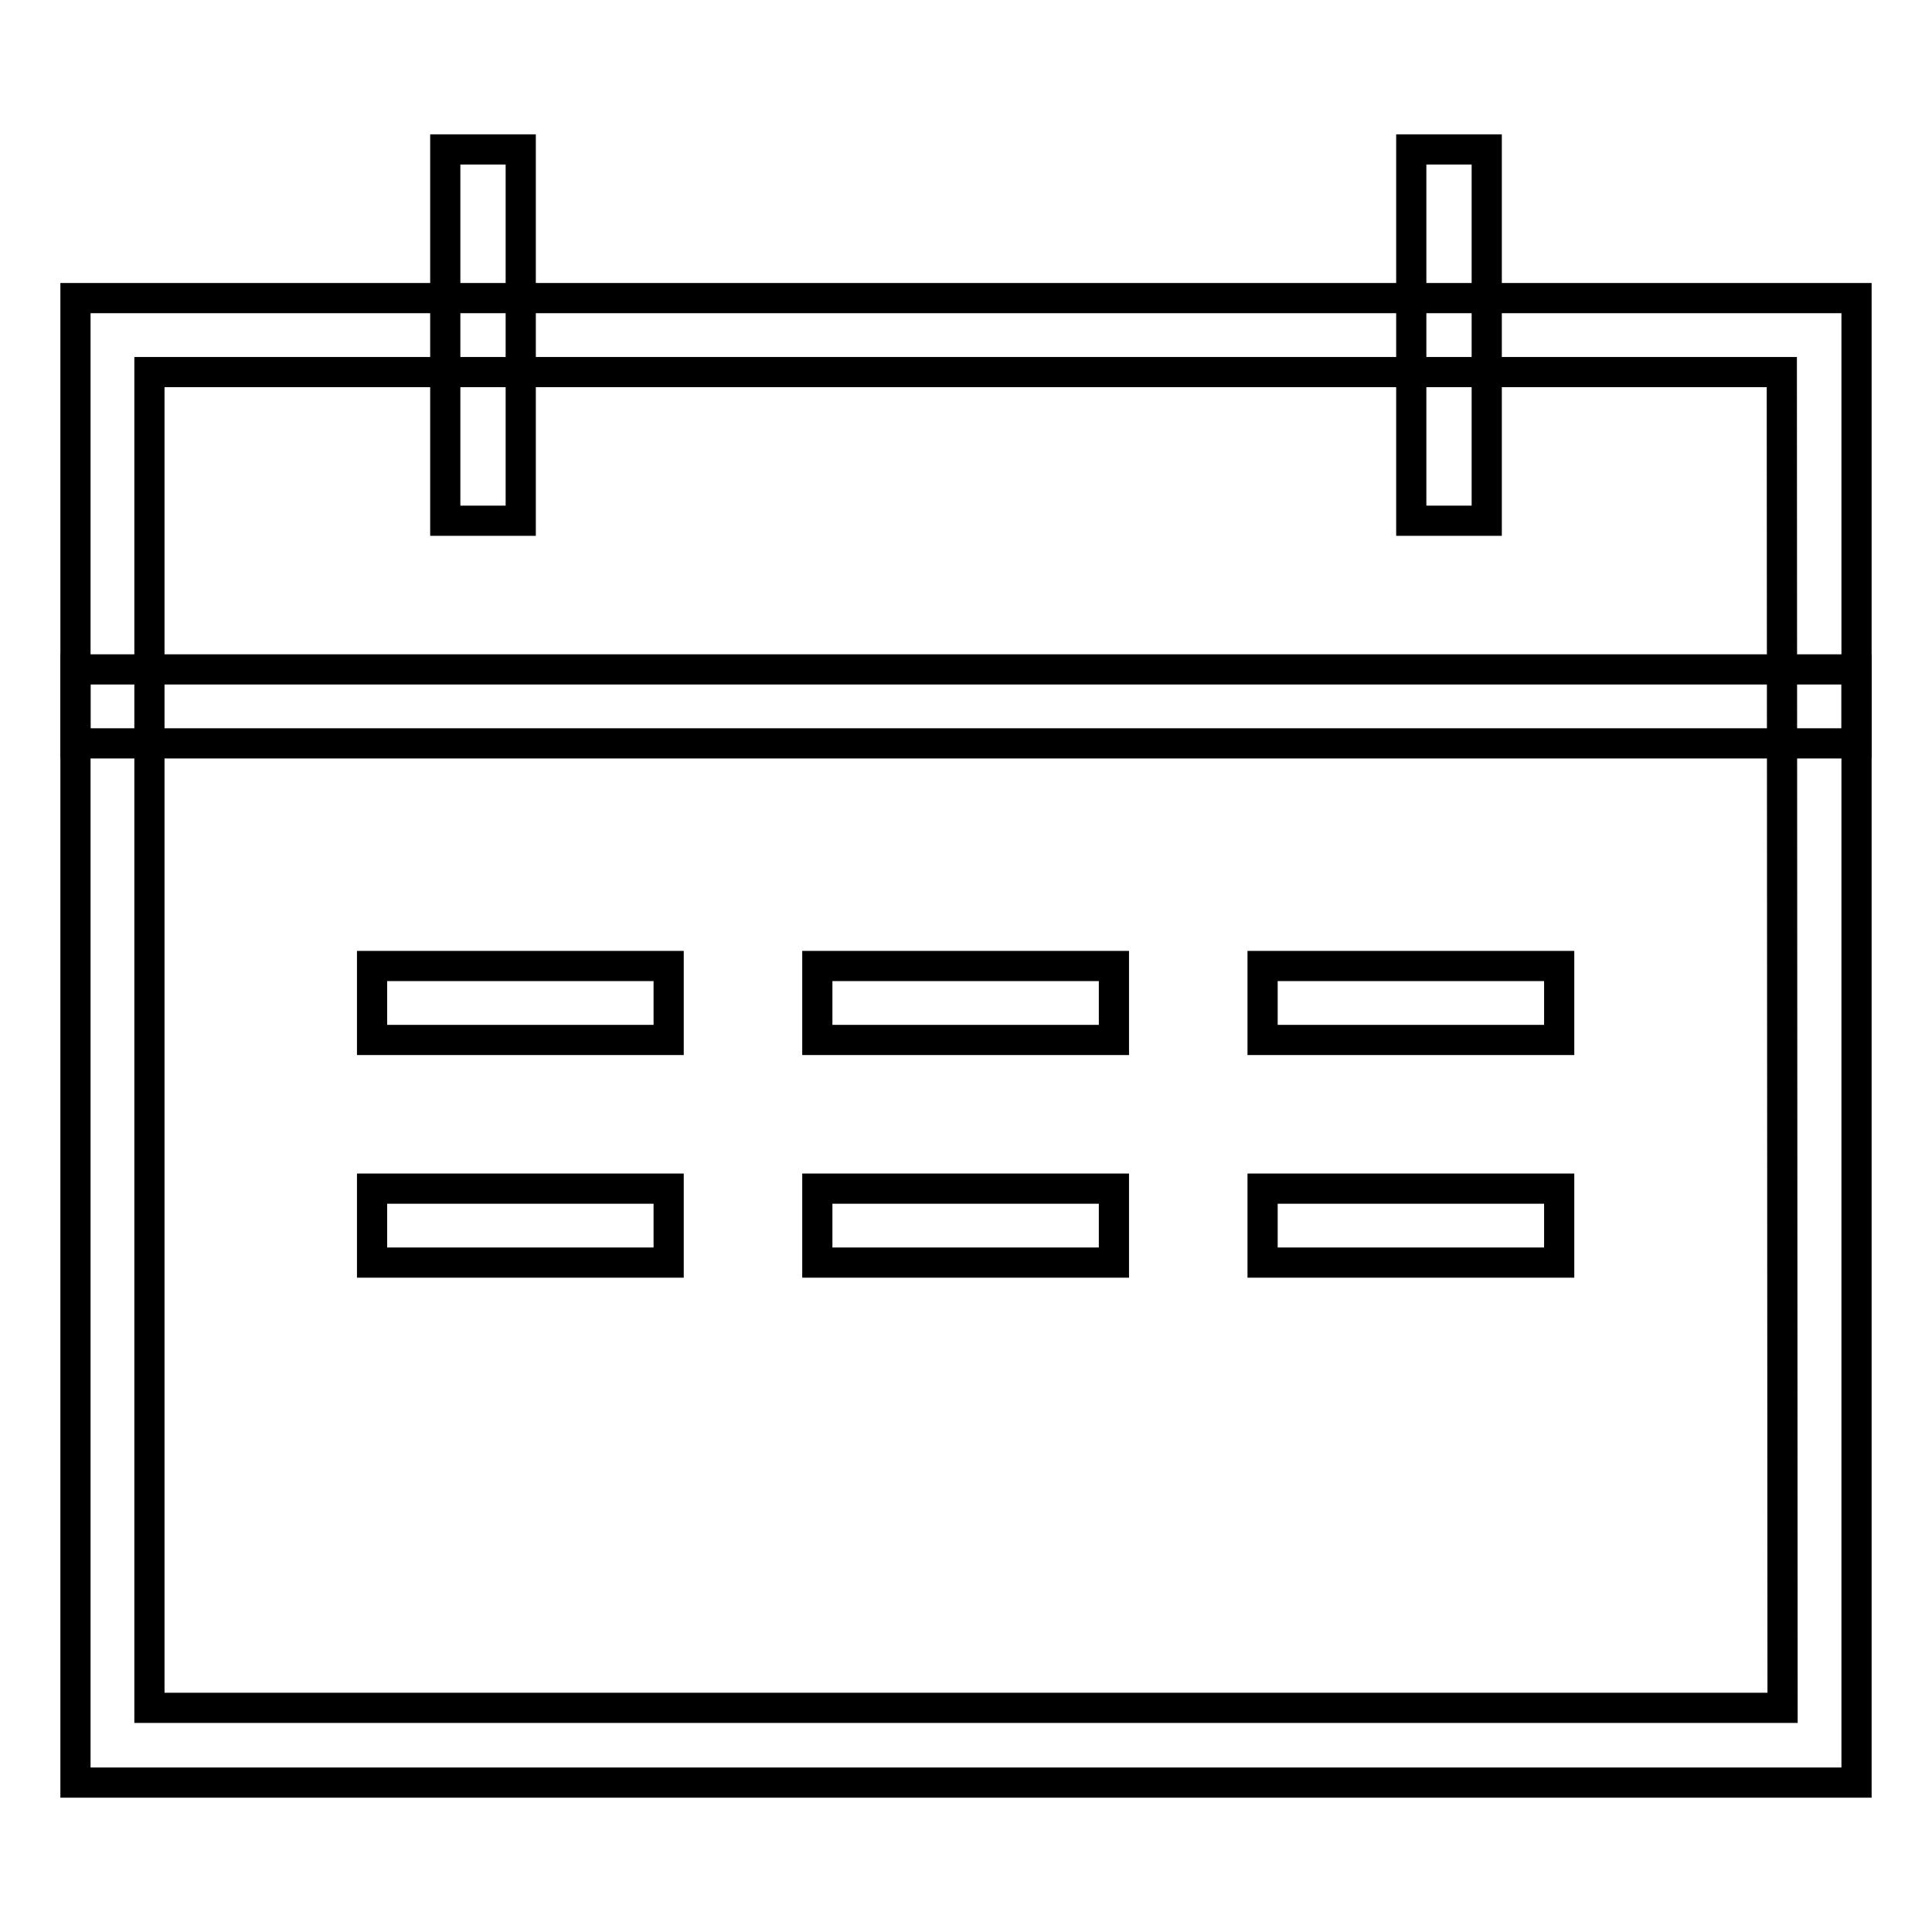 <?xml version="1.0" encoding="utf-8"?>
<!-- Svg Vector Icons : http://www.onlinewebfonts.com/icon -->
<!DOCTYPE svg PUBLIC "-//W3C//DTD SVG 1.1//EN" "http://www.w3.org/Graphics/SVG/1.1/DTD/svg11.dtd">
<svg version="1.1" xmlns="http://www.w3.org/2000/svg" xmlns:xlink="http://www.w3.org/1999/xlink" x="0px" y="0px" viewBox="0 0 256 256" enable-background="new 0 0 256 256" xml:space="preserve">
<g><g><path stroke-width="4" fill-opacity="0" stroke="#000000"  d="M10,39.5v196.7h236V39.5H10z M236.2,226.3H19.8v-177h216.3L236.2,226.3L236.2,226.3z"/><path stroke-width="4" fill-opacity="0" stroke="#000000"  d="M10,88.7h236v9.8H10V88.7L10,88.7z"/><path stroke-width="4" fill-opacity="0" stroke="#000000"  d="M49.3,128h39.3v9.8H49.3V128z"/><path stroke-width="4" fill-opacity="0" stroke="#000000"  d="M108.3,128h39.3v9.8h-39.3V128z"/><path stroke-width="4" fill-opacity="0" stroke="#000000"  d="M167.3,128h39.3v9.8h-39.3V128z"/><path stroke-width="4" fill-opacity="0" stroke="#000000"  d="M49.3,157.5h39.3v9.8H49.3V157.5z"/><path stroke-width="4" fill-opacity="0" stroke="#000000"  d="M108.3,157.5h39.3v9.8h-39.3V157.5z"/><path stroke-width="4" fill-opacity="0" stroke="#000000"  d="M167.3,157.5h39.3v9.8h-39.3V157.5z"/><path stroke-width="4" fill-opacity="0" stroke="#000000"  d="M59,19.8h10V69H59V19.8L59,19.8z"/><path stroke-width="4" fill-opacity="0" stroke="#000000"  d="M187,19.8h10V69h-10V19.8L187,19.8z"/></g></g>
</svg>